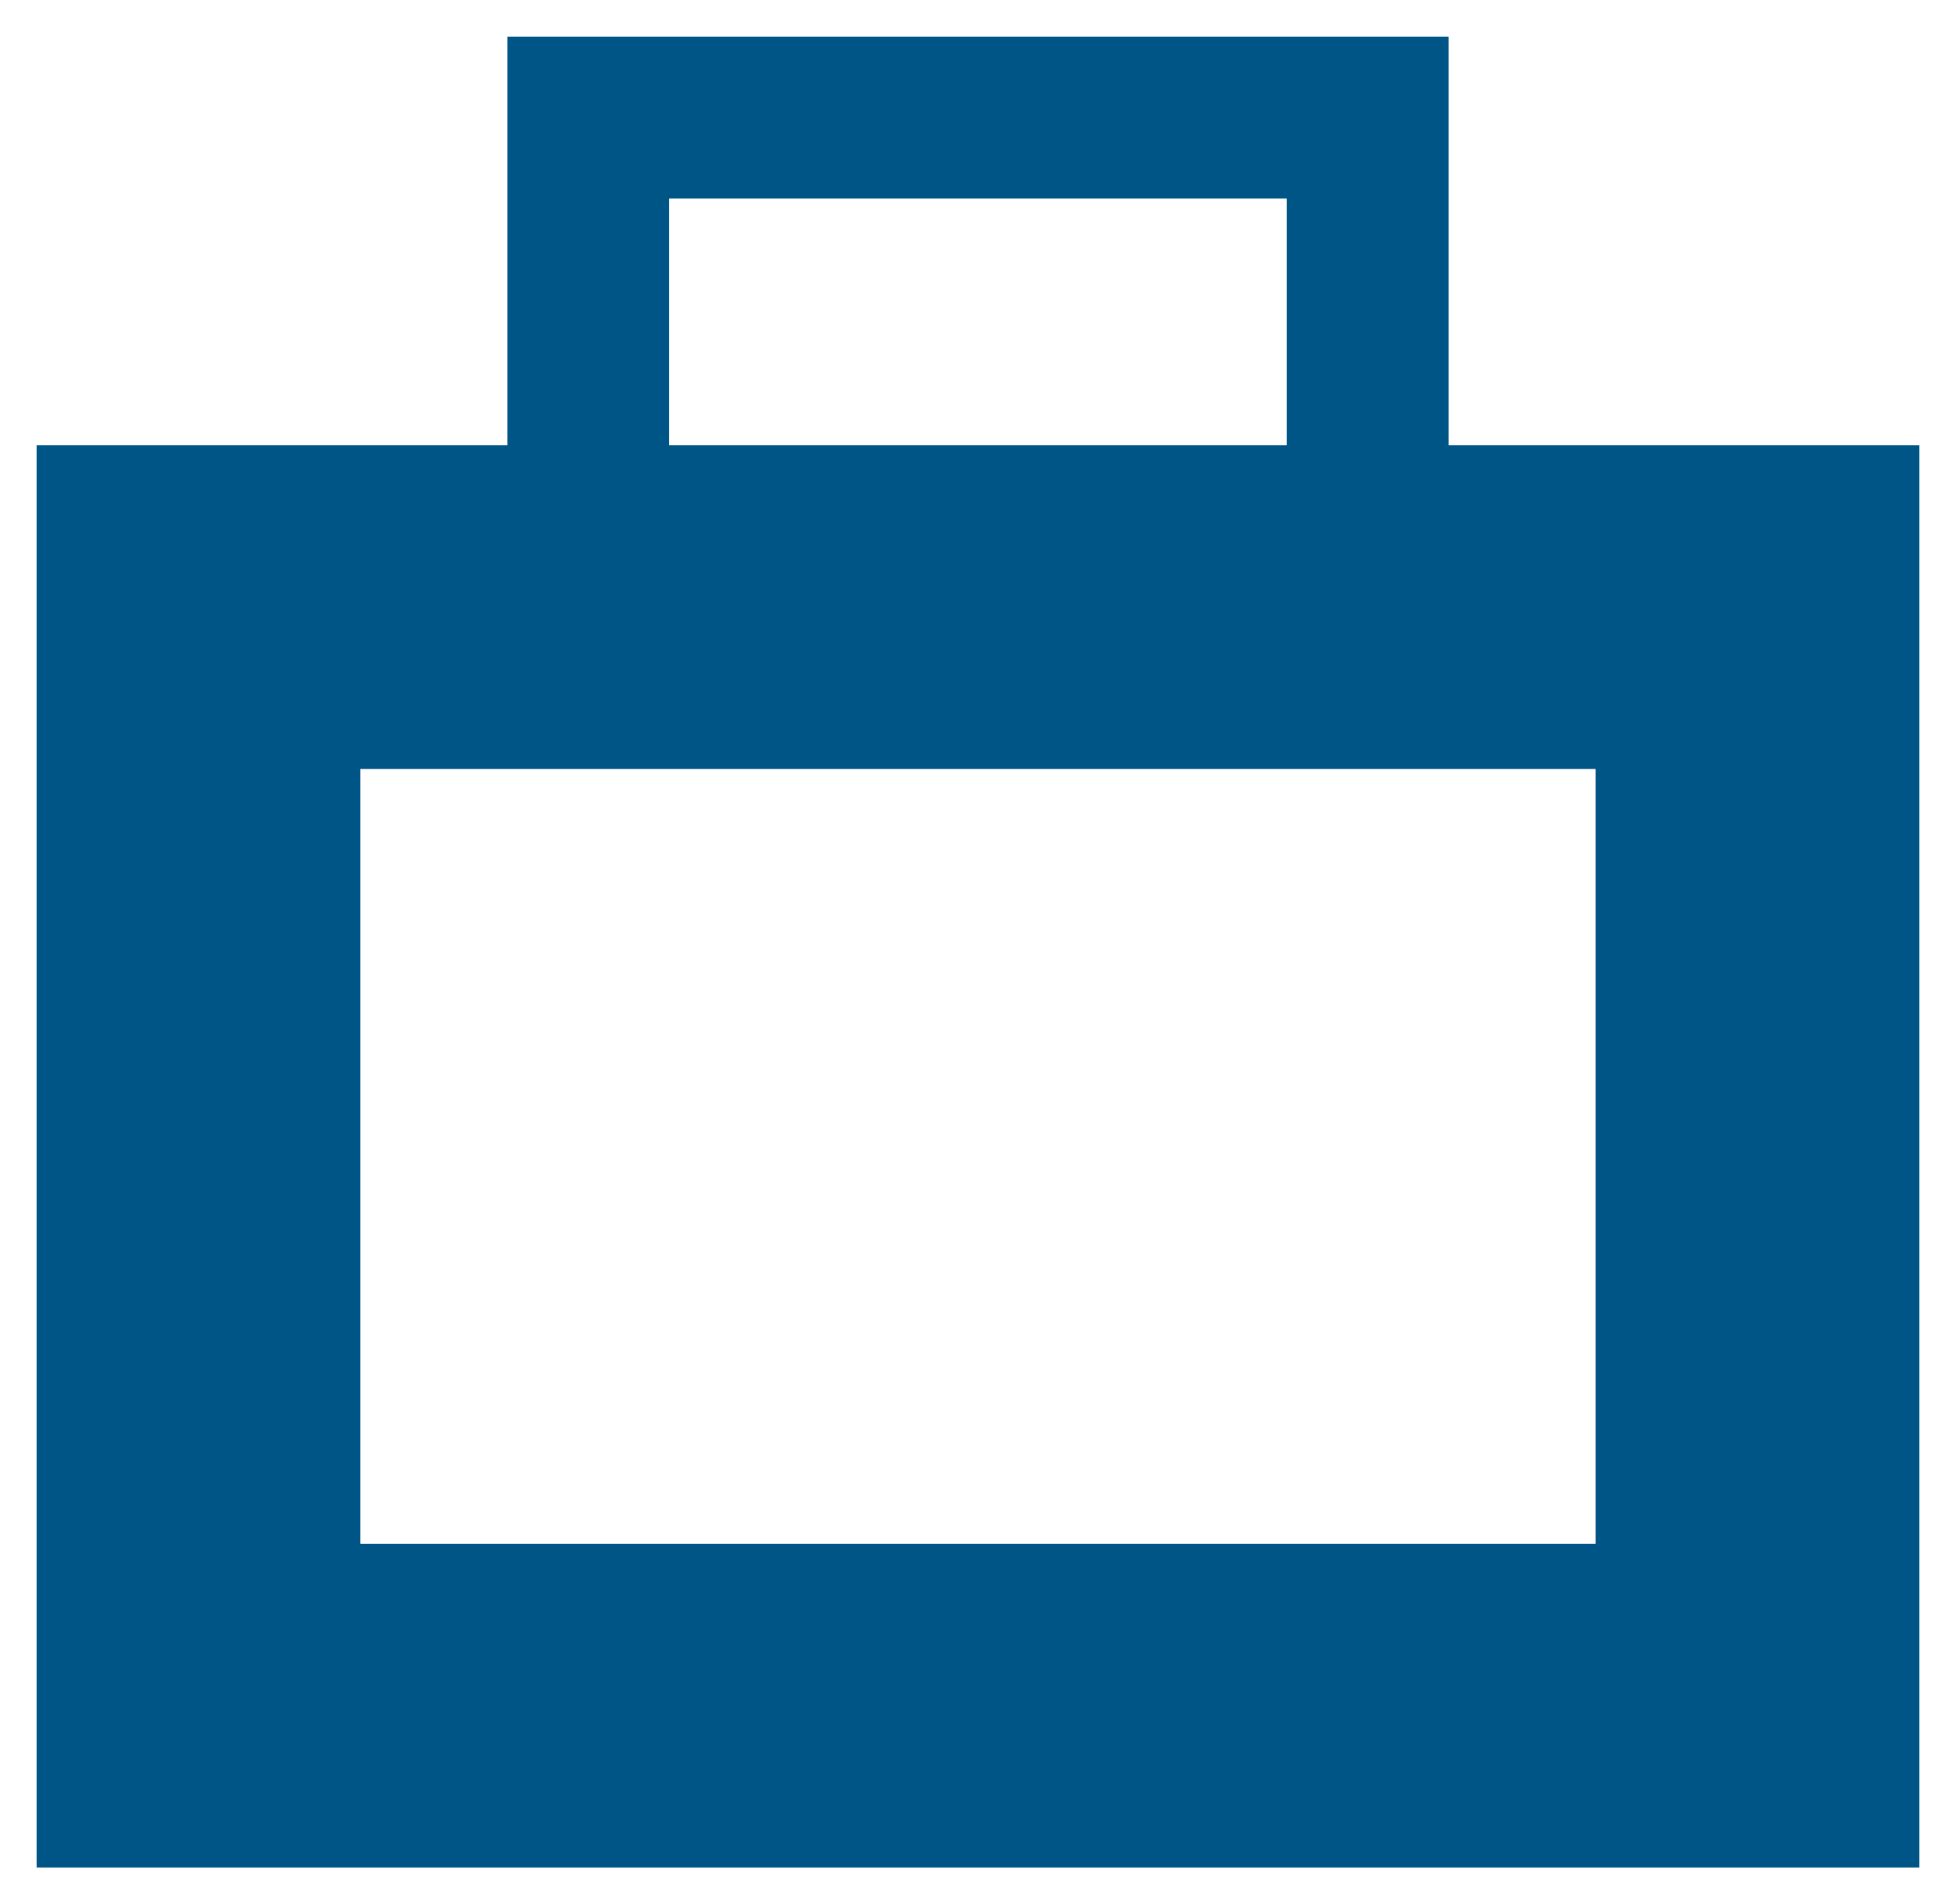 <svg xmlns="http://www.w3.org/2000/svg" width="26.713" height="26" viewBox="0 0 26.713 26">
  <g id="basket" transform="translate(0.5 0.5)">
    <path id="Union_1" data-name="Union 1" d="M0,25V5.58H6.429V0H19.284V5.58h6.429V25Zm21.292-4.42V10H4.42V20.58Zm-4.218-15V2.21H8.637V5.58Z" fill="#005587" stroke="rgba(0,0,0,0)" stroke-miterlimit="10" stroke-width="1"/>
  </g>
</svg>